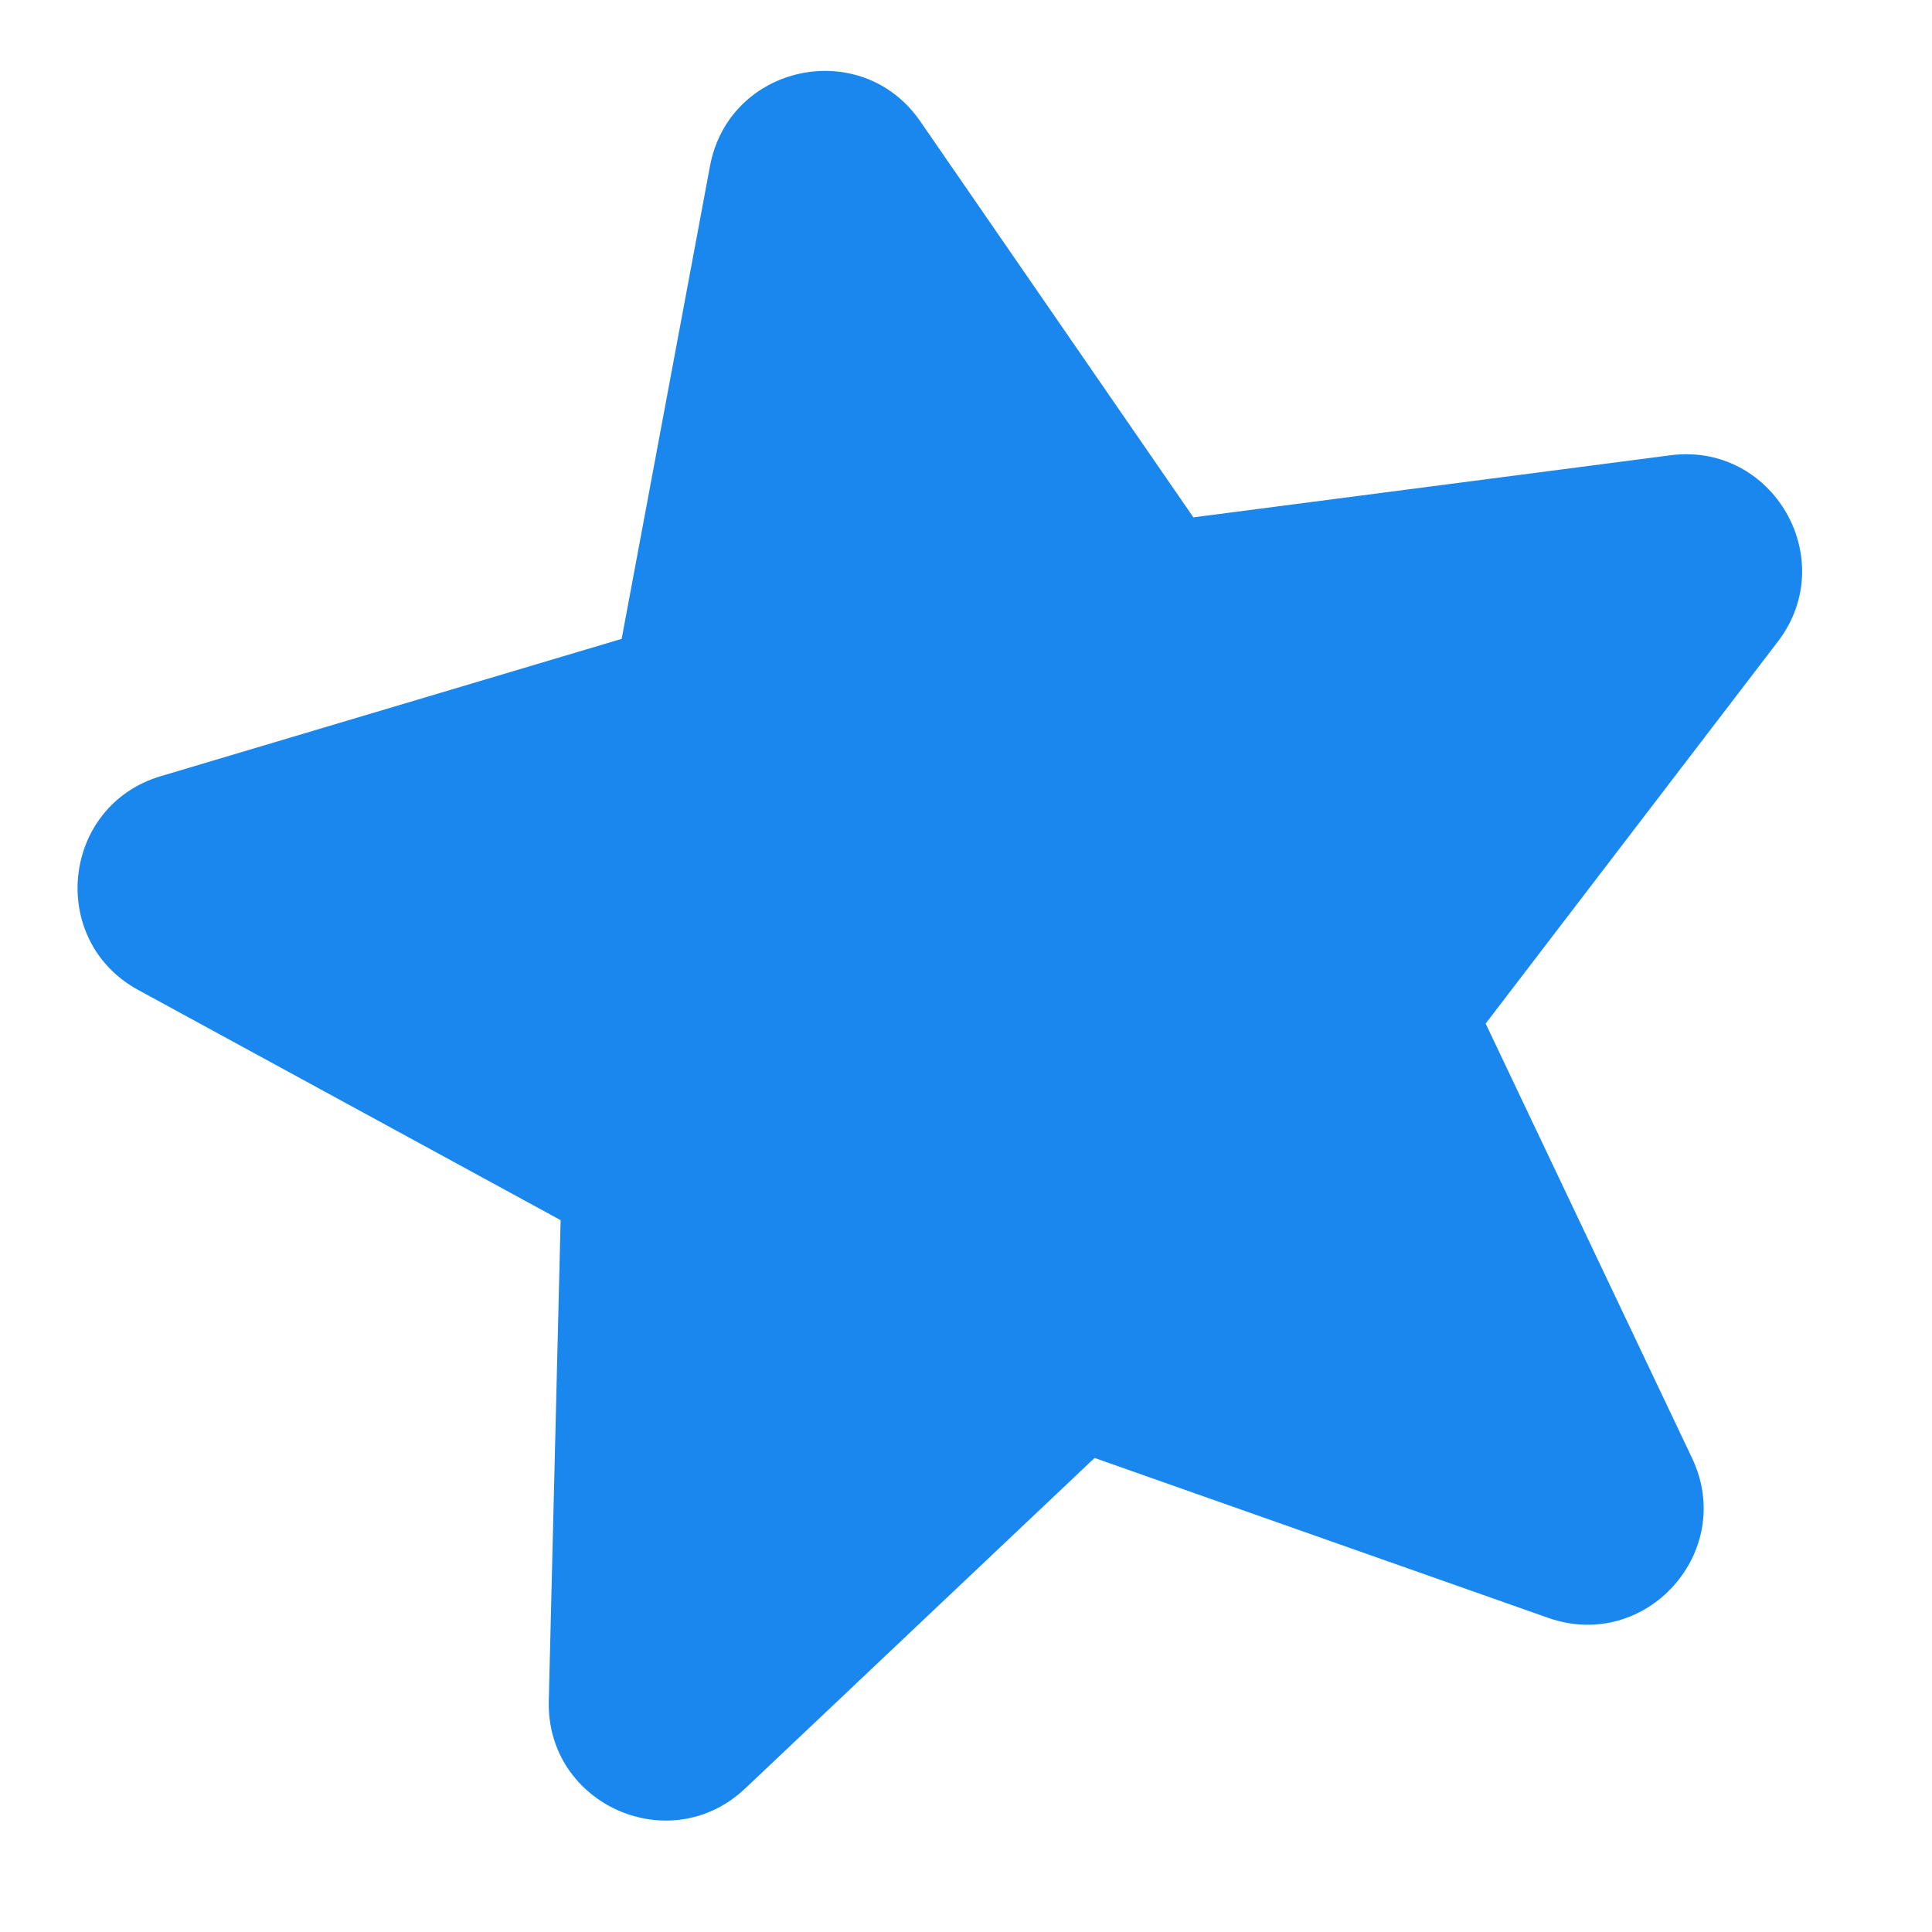 <svg width="800" height="800" fill="none" xmlns="http://www.w3.org/2000/svg"><g clip-path="url(#a)"><path fill-rule="evenodd" clip-rule="evenodd" d="M691.659 188.524c42.492-5.527 70.561 43.089 44.528 77.124L615.176 423.837l85.462 179.911c18.424 38.743-19.098 80.429-59.57 66.167l-187.831-66.209-144.66 136.844c-31.161 29.488-82.384 6.669-81.337-36.188l4.907-199.123-174.899-95.311c-37.638-20.522-31.757-76.31 9.33-88.534l190.839-56.857 36.577-195.771c7.885-42.181 62.747-53.833 87.088-18.506l113.076 163.967 197.501-25.703Z" fill="#1987ED"/></g><defs><clipPath id="a"><path fill="#fff" d="M0 0h800v800H0z"/></clipPath></defs></svg>